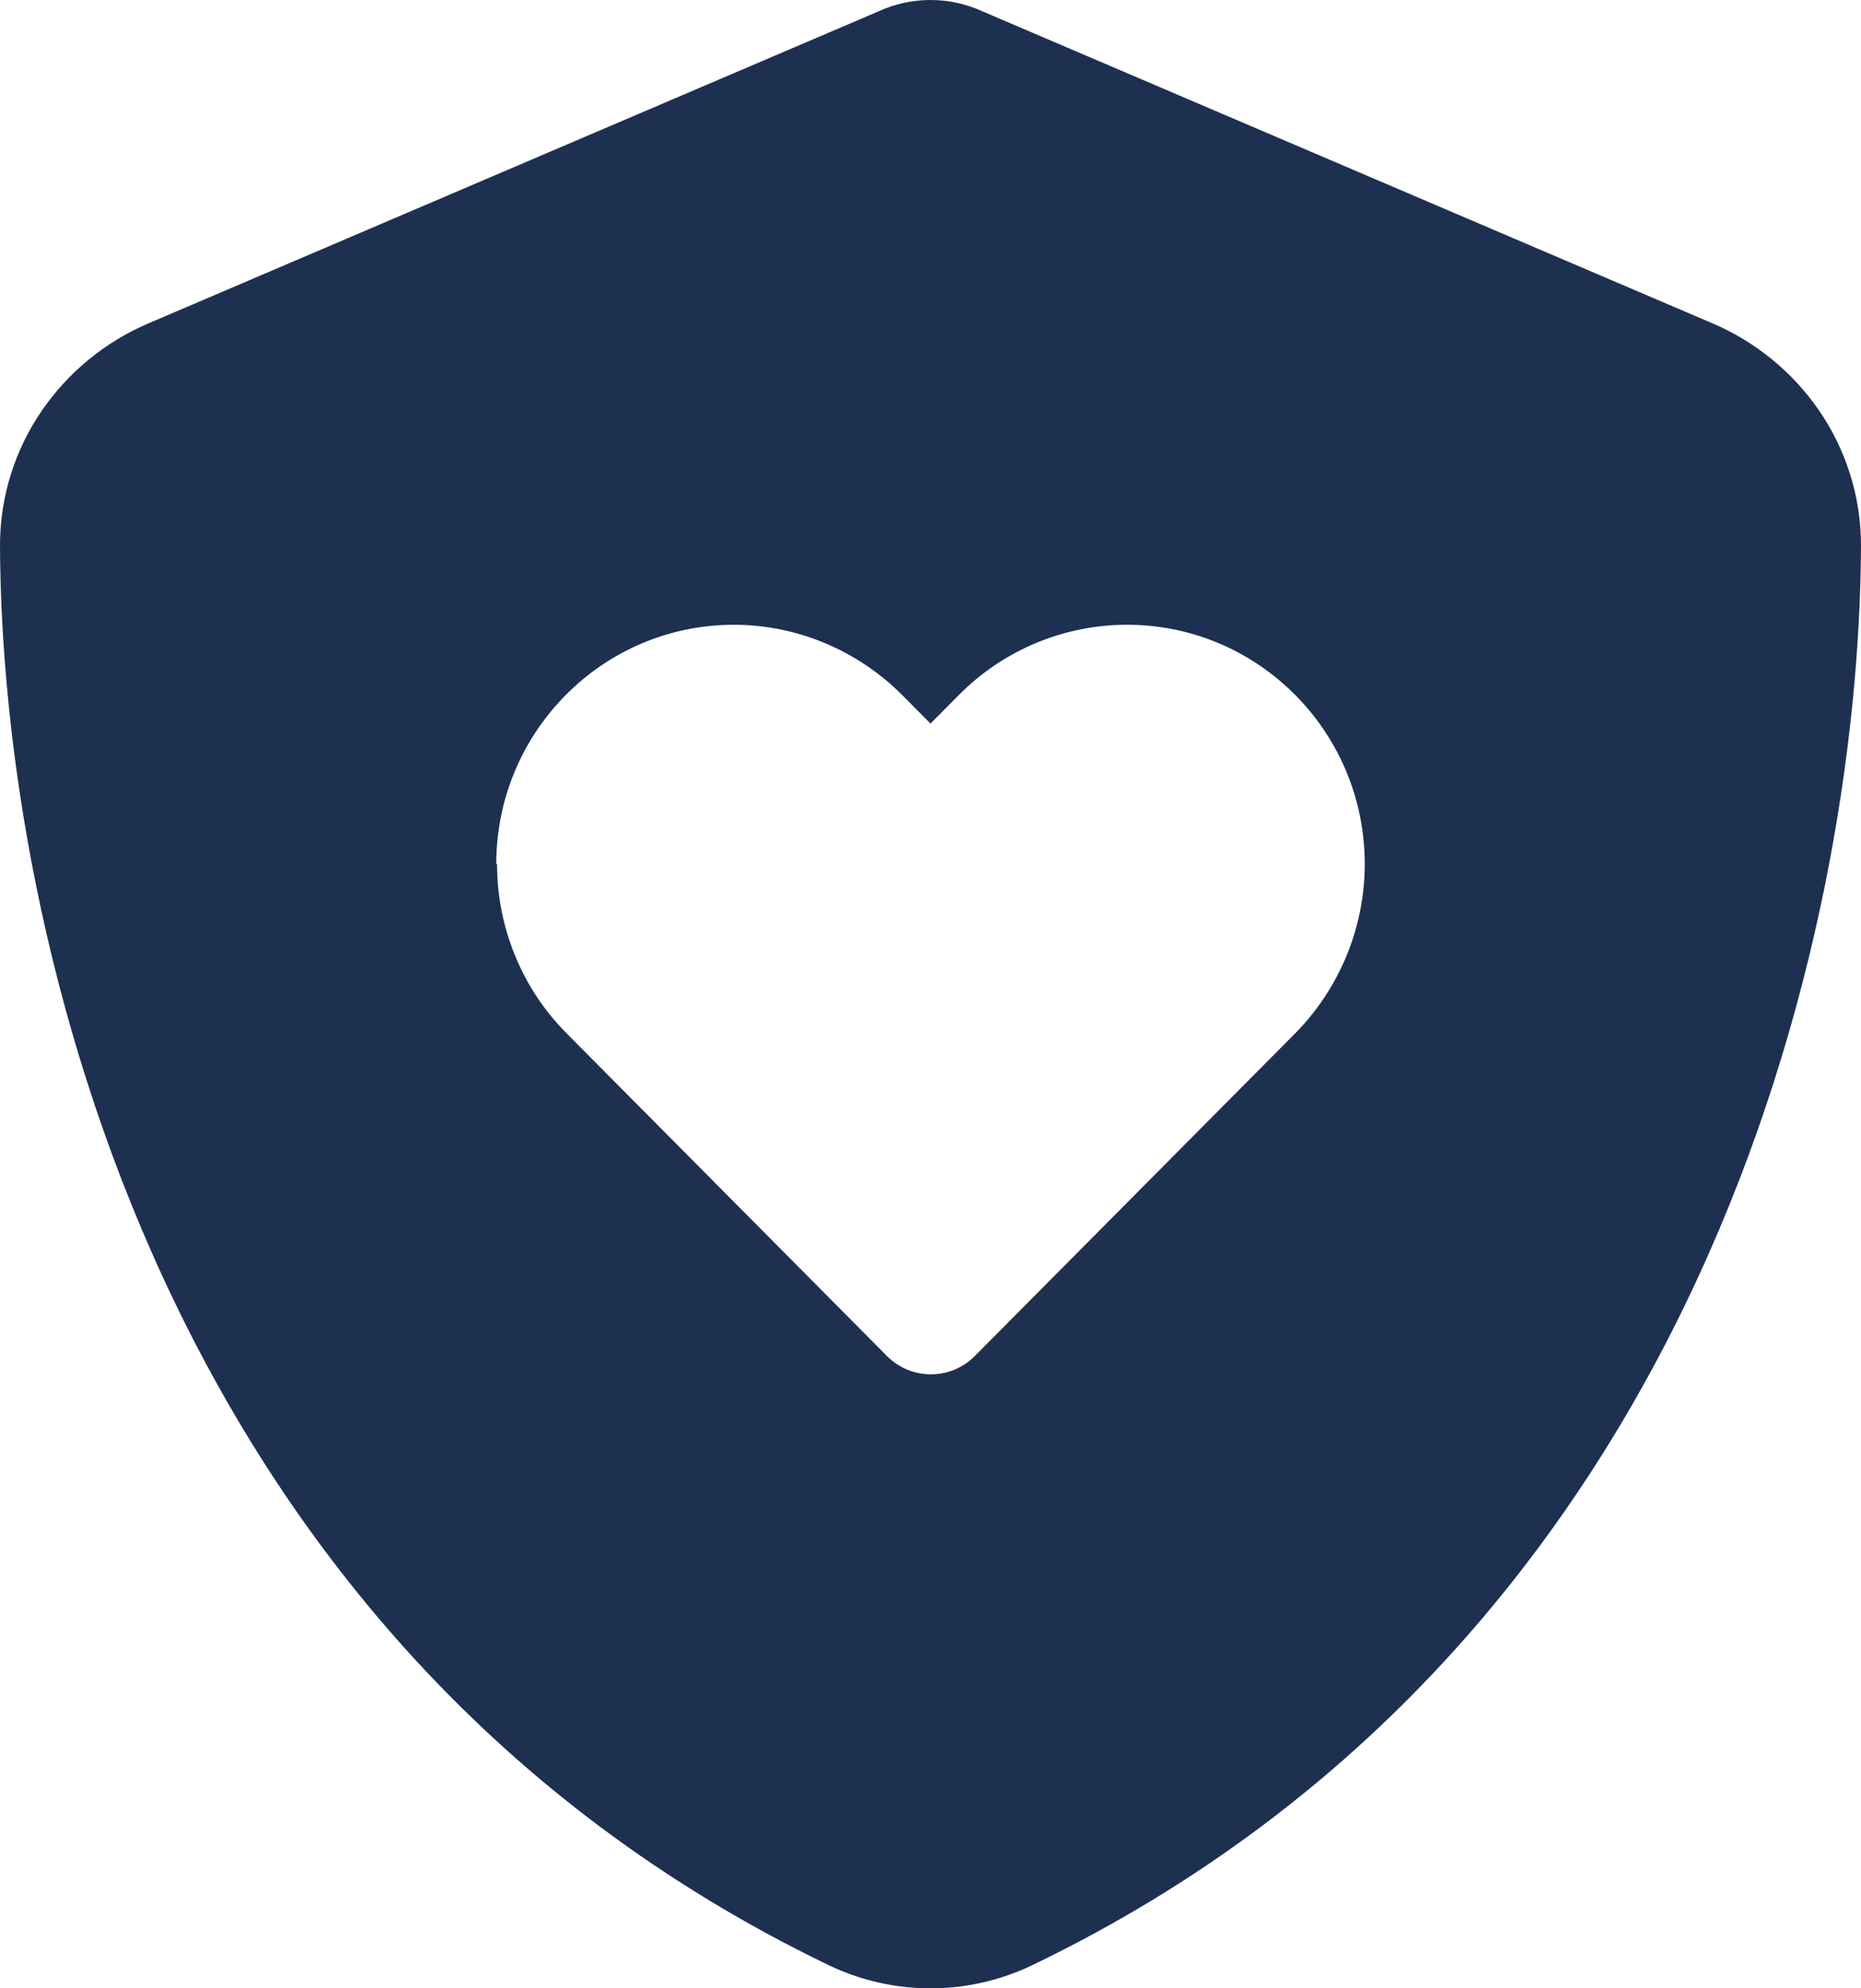 <svg width="44" height="47" viewBox="0 0 44 47" fill="none" xmlns="http://www.w3.org/2000/svg">
<path d="M23.228 0.268C22.843 0.092 22.431 0 22 0C21.569 0 21.157 0.092 20.772 0.268L3.511 7.643C1.494 8.501 -0.009 10.504 4.16944e-05 12.922C0.046 22.079 3.786 38.831 19.58 46.446C21.111 47.185 22.889 47.185 24.42 46.446C40.214 38.831 43.954 22.079 44 12.922C44.009 10.504 42.506 8.501 40.489 7.643L23.228 0.268ZM11.733 20.426C11.733 17.307 14.245 14.768 17.352 14.768C18.837 14.768 20.267 15.368 21.322 16.421L22 17.104L22.678 16.421C23.733 15.359 25.163 14.768 26.648 14.768C29.746 14.768 32.267 17.297 32.267 20.426C32.267 21.922 31.671 23.361 30.626 24.423L23.045 32.056C22.477 32.629 21.542 32.629 20.973 32.056L13.393 24.423C12.338 23.361 11.752 21.922 11.752 20.426H11.733Z" fill="#1E3050"/>
</svg>
